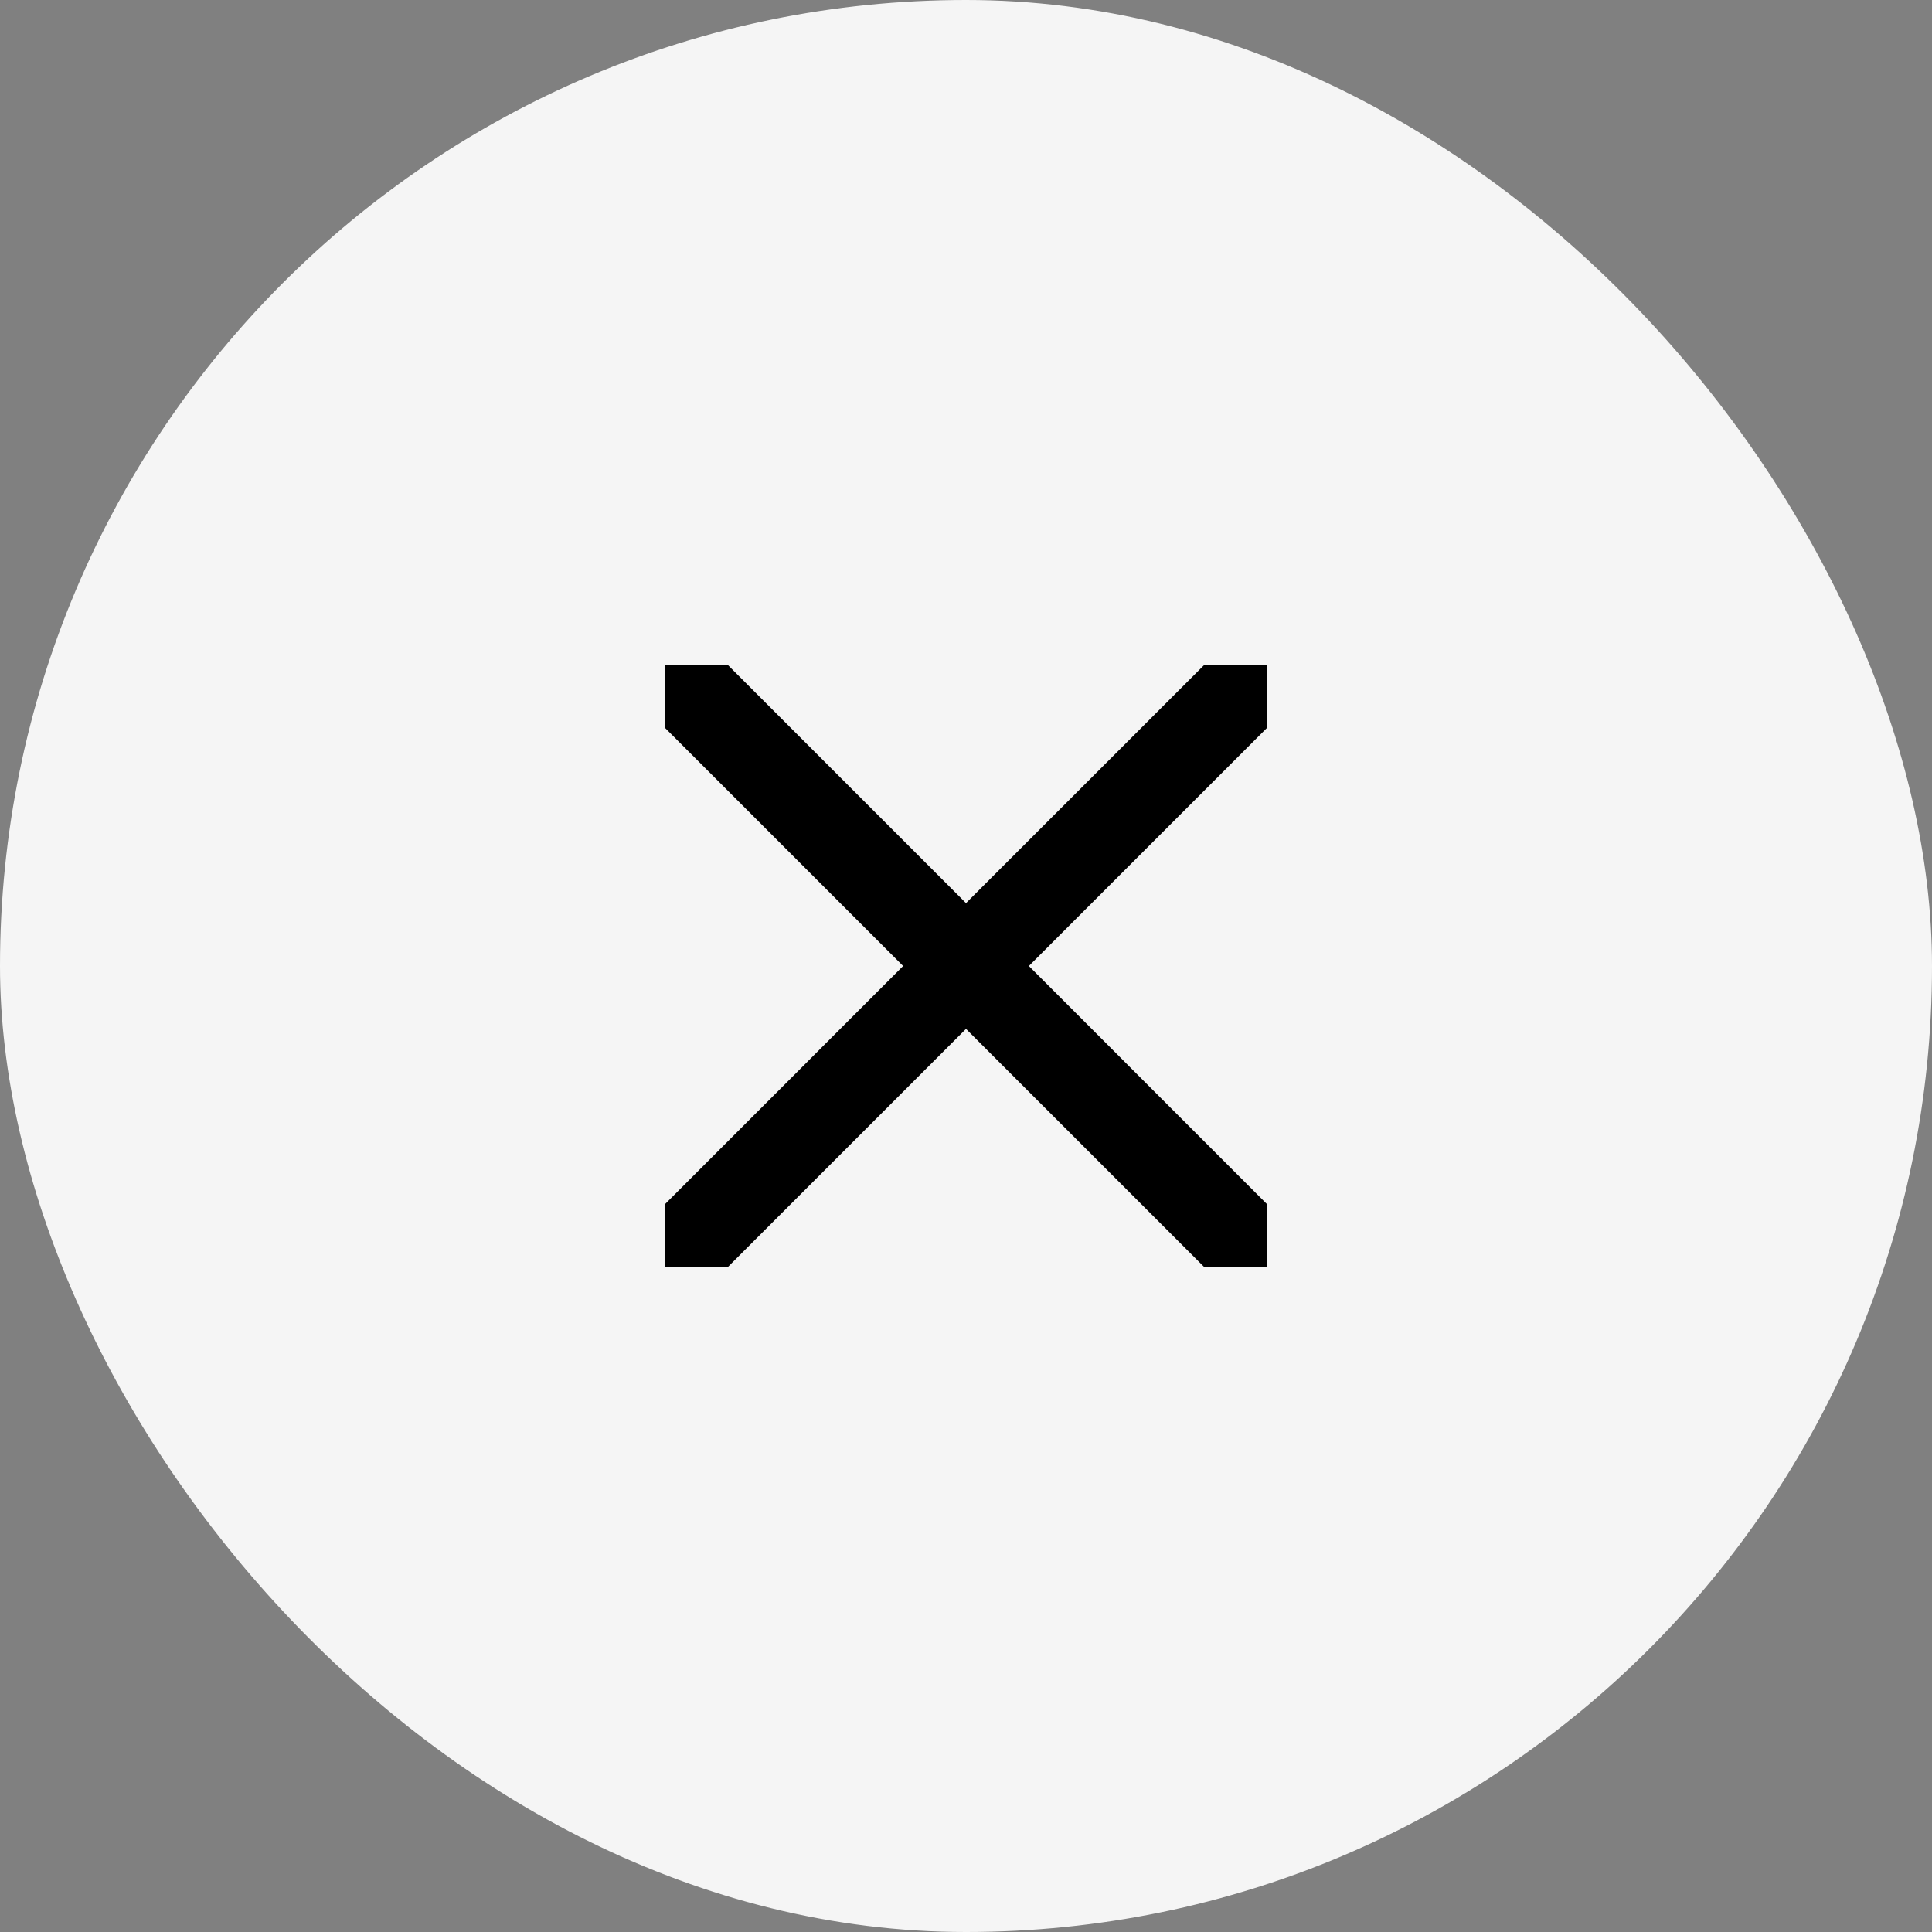 <svg width="50" height="50" viewBox="0 0 50 50" fill="none" xmlns="http://www.w3.org/2000/svg">
<rect x="0" y="0" width="50" height="50" fill="#808080" stroke="none"/>
<rect width="50" height="50" rx="25" fill="#F5F5F5"/>
<path d="M26.627 25L32.8 31.174V32.8H31.174L25 26.627L18.827 32.8H17.2V31.174L23.373 25L17.2 18.827V17.2H18.827L25 23.373L31.174 17.2H32.8V18.827L26.627 25Z" fill="black"/>
</svg>
